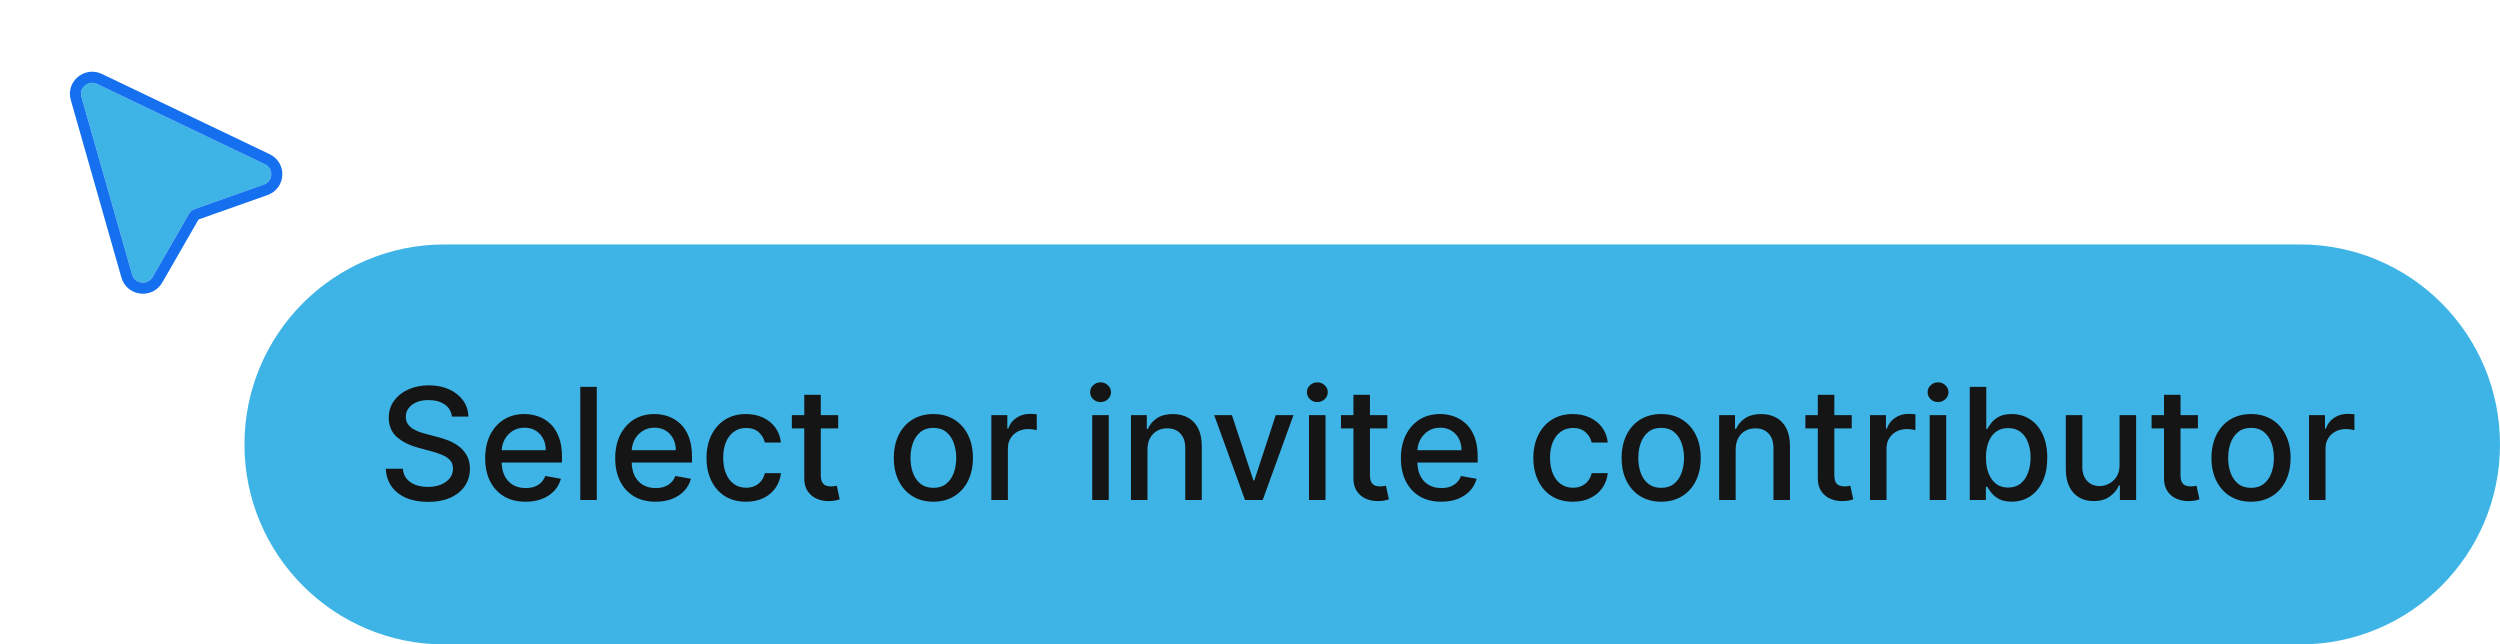 <svg width="225" height="58" viewBox="0 0 225 58" fill="none" xmlns="http://www.w3.org/2000/svg">
<g filter="url(#filter0_d_205_11783)">
<path d="M11.892 23.711L7.334 7.72C7.098 6.894 7.956 6.181 8.736 6.554L23.838 13.779C24.642 14.163 24.581 15.316 23.742 15.613L17.531 17.814C17.306 17.894 17.116 18.051 16.998 18.257L13.732 23.936C13.291 24.703 12.135 24.562 11.892 23.711Z" fill="#3DB4E5"/>
<path d="M6.85 7.854L11.409 23.846C11.773 25.121 13.507 25.333 14.168 24.183L17.434 18.504C17.494 18.401 17.588 18.323 17.701 18.283L23.912 16.082C25.17 15.636 25.261 13.907 24.056 13.331L8.954 6.106C7.784 5.546 6.497 6.616 6.85 7.854Z" stroke="#1570EF"/>
</g>
<path d="M22 40C22 30.059 30.059 22 40 22H207C216.941 22 225 30.059 225 40C225 49.941 216.941 58 207 58H40C30.059 58 22 49.941 22 40Z" fill="#3DB4E5"/>
<path d="M40.672 37.493C40.619 37.022 40.4 36.658 40.016 36.399C39.631 36.137 39.147 36.006 38.564 36.006C38.146 36.006 37.785 36.073 37.48 36.205C37.175 36.334 36.938 36.514 36.769 36.742C36.603 36.968 36.521 37.224 36.521 37.513C36.521 37.755 36.577 37.964 36.69 38.139C36.806 38.315 36.956 38.462 37.142 38.582C37.331 38.698 37.533 38.795 37.749 38.875C37.964 38.951 38.171 39.014 38.37 39.064L39.364 39.322C39.689 39.402 40.022 39.51 40.364 39.646C40.705 39.782 41.022 39.961 41.313 40.182C41.605 40.405 41.84 40.68 42.019 41.008C42.202 41.336 42.293 41.729 42.293 42.186C42.293 42.763 42.144 43.275 41.845 43.722C41.55 44.17 41.121 44.523 40.557 44.781C39.997 45.04 39.32 45.169 38.524 45.169C37.762 45.169 37.102 45.048 36.545 44.806C35.989 44.564 35.553 44.221 35.238 43.777C34.923 43.33 34.749 42.799 34.716 42.186H36.257C36.287 42.554 36.406 42.861 36.615 43.106C36.827 43.348 37.097 43.528 37.425 43.648C37.757 43.764 38.12 43.822 38.514 43.822C38.948 43.822 39.334 43.754 39.673 43.618C40.014 43.479 40.282 43.286 40.478 43.041C40.673 42.793 40.771 42.503 40.771 42.171C40.771 41.87 40.685 41.623 40.513 41.43C40.344 41.238 40.113 41.079 39.822 40.953C39.533 40.827 39.207 40.716 38.842 40.62L37.639 40.292C36.824 40.07 36.178 39.743 35.7 39.312C35.226 38.882 34.989 38.312 34.989 37.602C34.989 37.016 35.148 36.504 35.467 36.066C35.785 35.629 36.216 35.289 36.759 35.047C37.303 34.802 37.916 34.679 38.599 34.679C39.288 34.679 39.896 34.8 40.423 35.042C40.954 35.284 41.371 35.617 41.676 36.041C41.981 36.462 42.14 36.946 42.153 37.493H40.672ZM47.3 45.154C46.548 45.154 45.9 44.993 45.356 44.672C44.816 44.347 44.398 43.891 44.103 43.305C43.812 42.715 43.666 42.024 43.666 41.231C43.666 40.449 43.812 39.76 44.103 39.163C44.398 38.567 44.809 38.101 45.337 37.766C45.867 37.432 46.487 37.264 47.196 37.264C47.627 37.264 48.044 37.336 48.449 37.478C48.853 37.62 49.216 37.844 49.538 38.149C49.859 38.454 50.112 38.85 50.298 39.337C50.484 39.821 50.577 40.41 50.577 41.102V41.629H44.506V40.516H49.12C49.12 40.124 49.04 39.778 48.881 39.477C48.722 39.172 48.498 38.931 48.21 38.756C47.925 38.58 47.59 38.492 47.206 38.492C46.788 38.492 46.424 38.595 46.112 38.8C45.804 39.003 45.565 39.268 45.396 39.596C45.23 39.921 45.148 40.274 45.148 40.655V41.525C45.148 42.035 45.237 42.469 45.416 42.827C45.598 43.185 45.852 43.459 46.177 43.648C46.502 43.833 46.881 43.926 47.315 43.926C47.597 43.926 47.854 43.886 48.086 43.807C48.318 43.724 48.518 43.601 48.687 43.439C48.856 43.276 48.986 43.076 49.075 42.837L50.482 43.091C50.369 43.505 50.167 43.868 49.876 44.18C49.587 44.488 49.224 44.728 48.787 44.901C48.353 45.07 47.857 45.154 47.3 45.154ZM53.712 34.818V45H52.226V34.818H53.712ZM59.003 45.154C58.251 45.154 57.603 44.993 57.059 44.672C56.519 44.347 56.102 43.891 55.807 43.305C55.515 42.715 55.369 42.024 55.369 41.231C55.369 40.449 55.515 39.76 55.807 39.163C56.102 38.567 56.513 38.101 57.04 37.766C57.57 37.432 58.19 37.264 58.899 37.264C59.33 37.264 59.748 37.336 60.152 37.478C60.556 37.62 60.919 37.844 61.241 38.149C61.562 38.454 61.816 38.85 62.001 39.337C62.187 39.821 62.28 40.41 62.28 41.102V41.629H56.209V40.516H60.823C60.823 40.124 60.743 39.778 60.584 39.477C60.425 39.172 60.202 38.931 59.913 38.756C59.628 38.58 59.293 38.492 58.909 38.492C58.491 38.492 58.127 38.595 57.815 38.8C57.507 39.003 57.268 39.268 57.099 39.596C56.934 39.921 56.851 40.274 56.851 40.655V41.525C56.851 42.035 56.94 42.469 57.119 42.827C57.301 43.185 57.555 43.459 57.88 43.648C58.205 43.833 58.584 43.926 59.018 43.926C59.3 43.926 59.557 43.886 59.789 43.807C60.021 43.724 60.221 43.601 60.39 43.439C60.559 43.276 60.689 43.076 60.778 42.837L62.185 43.091C62.072 43.505 61.87 43.868 61.579 44.18C61.29 44.488 60.927 44.728 60.49 44.901C60.056 45.07 59.56 45.154 59.003 45.154ZM67.146 45.154C66.406 45.154 65.77 44.987 65.237 44.652C64.706 44.314 64.299 43.848 64.013 43.255C63.728 42.662 63.586 41.982 63.586 41.217C63.586 40.441 63.732 39.757 64.023 39.163C64.315 38.567 64.726 38.101 65.256 37.766C65.787 37.432 66.412 37.264 67.131 37.264C67.711 37.264 68.228 37.372 68.682 37.587C69.136 37.8 69.502 38.098 69.781 38.482C70.062 38.867 70.23 39.316 70.283 39.83H68.836C68.756 39.472 68.574 39.163 68.289 38.905C68.007 38.646 67.629 38.517 67.156 38.517C66.741 38.517 66.378 38.626 66.067 38.845C65.758 39.061 65.518 39.369 65.346 39.77C65.174 40.168 65.087 40.638 65.087 41.182C65.087 41.739 65.172 42.219 65.341 42.624C65.51 43.028 65.749 43.341 66.057 43.563C66.368 43.785 66.735 43.896 67.156 43.896C67.437 43.896 67.692 43.845 67.921 43.742C68.153 43.636 68.347 43.485 68.503 43.29C68.662 43.094 68.773 42.859 68.836 42.584H70.283C70.23 43.078 70.069 43.519 69.8 43.906C69.532 44.294 69.172 44.599 68.722 44.821C68.274 45.043 67.749 45.154 67.146 45.154ZM75.437 37.364V38.557H71.266V37.364H75.437ZM72.384 35.534H73.871V42.758C73.871 43.046 73.914 43.263 74 43.409C74.086 43.552 74.197 43.649 74.333 43.702C74.472 43.752 74.623 43.777 74.786 43.777C74.905 43.777 75.009 43.769 75.099 43.752C75.188 43.736 75.258 43.722 75.308 43.712L75.576 44.94C75.49 44.974 75.367 45.007 75.208 45.04C75.049 45.076 74.85 45.096 74.612 45.099C74.221 45.106 73.856 45.036 73.518 44.891C73.18 44.745 72.906 44.519 72.698 44.215C72.489 43.91 72.384 43.527 72.384 43.066V35.534ZM84.003 45.154C83.287 45.154 82.662 44.99 82.129 44.662C81.595 44.334 81.181 43.875 80.886 43.285C80.591 42.695 80.443 42.005 80.443 41.217C80.443 40.425 80.591 39.732 80.886 39.139C81.181 38.545 81.595 38.084 82.129 37.756C82.662 37.428 83.287 37.264 84.003 37.264C84.719 37.264 85.344 37.428 85.877 37.756C86.411 38.084 86.825 38.545 87.12 39.139C87.415 39.732 87.563 40.425 87.563 41.217C87.563 42.005 87.415 42.695 87.12 43.285C86.825 43.875 86.411 44.334 85.877 44.662C85.344 44.99 84.719 45.154 84.003 45.154ZM84.008 43.906C84.472 43.906 84.856 43.784 85.161 43.538C85.466 43.293 85.692 42.967 85.838 42.559C85.987 42.151 86.061 41.702 86.061 41.212C86.061 40.724 85.987 40.277 85.838 39.869C85.692 39.458 85.466 39.129 85.161 38.88C84.856 38.631 84.472 38.507 84.008 38.507C83.541 38.507 83.153 38.631 82.845 38.88C82.54 39.129 82.313 39.458 82.163 39.869C82.018 40.277 81.945 40.724 81.945 41.212C81.945 41.702 82.018 42.151 82.163 42.559C82.313 42.967 82.54 43.293 82.845 43.538C83.153 43.784 83.541 43.906 84.008 43.906ZM89.222 45V37.364H90.659V38.577H90.738C90.877 38.166 91.123 37.843 91.474 37.607C91.829 37.369 92.23 37.249 92.677 37.249C92.77 37.249 92.879 37.253 93.005 37.259C93.135 37.266 93.236 37.274 93.309 37.284V38.706C93.249 38.689 93.143 38.671 92.99 38.651C92.838 38.628 92.686 38.617 92.533 38.617C92.182 38.617 91.868 38.691 91.593 38.84C91.322 38.986 91.106 39.19 90.947 39.452C90.788 39.71 90.709 40.005 90.709 40.337V45H89.222ZM98.3 45V37.364H99.787V45H98.3ZM99.051 36.185C98.792 36.185 98.57 36.099 98.385 35.927C98.202 35.751 98.111 35.542 98.111 35.3C98.111 35.055 98.202 34.846 98.385 34.674C98.57 34.498 98.792 34.41 99.051 34.41C99.309 34.41 99.53 34.498 99.712 34.674C99.898 34.846 99.99 35.055 99.99 35.3C99.99 35.542 99.898 35.751 99.712 35.927C99.53 36.099 99.309 36.185 99.051 36.185ZM103.273 40.466V45H101.786V37.364H103.213V38.606H103.308C103.483 38.202 103.758 37.877 104.133 37.632C104.511 37.387 104.986 37.264 105.56 37.264C106.08 37.264 106.536 37.374 106.927 37.592C107.318 37.808 107.621 38.129 107.837 38.557C108.052 38.984 108.16 39.513 108.16 40.143V45H106.673V40.322C106.673 39.768 106.529 39.336 106.241 39.024C105.953 38.709 105.557 38.552 105.053 38.552C104.708 38.552 104.401 38.626 104.133 38.776C103.868 38.925 103.657 39.144 103.502 39.432C103.349 39.717 103.273 40.062 103.273 40.466ZM116.413 37.364L113.644 45H112.053L109.279 37.364H110.874L112.808 43.24H112.888L114.817 37.364H116.413ZM117.81 45V37.364H119.296V45H117.81ZM118.561 36.185C118.302 36.185 118.08 36.099 117.894 35.927C117.712 35.751 117.621 35.542 117.621 35.3C117.621 35.055 117.712 34.846 117.894 34.674C118.08 34.498 118.302 34.41 118.561 34.41C118.819 34.41 119.039 34.498 119.222 34.674C119.407 34.846 119.5 35.055 119.5 35.3C119.5 35.542 119.407 35.751 119.222 35.927C119.039 36.099 118.819 36.185 118.561 36.185ZM124.861 37.364V38.557H120.69V37.364H124.861ZM121.808 35.534H123.295V42.758C123.295 43.046 123.338 43.263 123.424 43.409C123.51 43.552 123.621 43.649 123.757 43.702C123.896 43.752 124.047 43.777 124.21 43.777C124.329 43.777 124.433 43.769 124.523 43.752C124.612 43.736 124.682 43.722 124.732 43.712L125 44.94C124.914 44.974 124.791 45.007 124.632 45.04C124.473 45.076 124.274 45.096 124.036 45.099C123.644 45.106 123.28 45.036 122.942 44.891C122.604 44.745 122.33 44.519 122.121 44.215C121.913 43.91 121.808 43.527 121.808 43.066V35.534ZM129.714 45.154C128.962 45.154 128.314 44.993 127.77 44.672C127.23 44.347 126.813 43.891 126.518 43.305C126.226 42.715 126.08 42.024 126.08 41.231C126.08 40.449 126.226 39.76 126.518 39.163C126.813 38.567 127.224 38.101 127.751 37.766C128.281 37.432 128.901 37.264 129.61 37.264C130.041 37.264 130.458 37.336 130.863 37.478C131.267 37.62 131.63 37.844 131.952 38.149C132.273 38.454 132.527 38.85 132.712 39.337C132.898 39.821 132.991 40.41 132.991 41.102V41.629H126.92V40.516H131.534C131.534 40.124 131.454 39.778 131.295 39.477C131.136 39.172 130.912 38.931 130.624 38.756C130.339 38.58 130.004 38.492 129.62 38.492C129.202 38.492 128.838 38.595 128.526 38.8C128.218 39.003 127.979 39.268 127.81 39.596C127.644 39.921 127.562 40.274 127.562 40.655V41.525C127.562 42.035 127.651 42.469 127.83 42.827C128.012 43.185 128.266 43.459 128.591 43.648C128.916 43.833 129.295 43.926 129.729 43.926C130.011 43.926 130.268 43.886 130.5 43.807C130.732 43.724 130.932 43.601 131.101 43.439C131.27 43.276 131.4 43.076 131.489 42.837L132.896 43.091C132.783 43.505 132.581 43.868 132.29 44.18C132.001 44.488 131.638 44.728 131.201 44.901C130.767 45.07 130.271 45.154 129.714 45.154ZM141.562 45.154C140.823 45.154 140.186 44.987 139.653 44.652C139.122 44.314 138.715 43.848 138.43 43.255C138.144 42.662 138.002 41.982 138.002 41.217C138.002 40.441 138.148 39.757 138.439 39.163C138.731 38.567 139.142 38.101 139.672 37.766C140.203 37.432 140.827 37.264 141.547 37.264C142.127 37.264 142.644 37.372 143.098 37.587C143.552 37.8 143.918 38.098 144.197 38.482C144.478 38.867 144.646 39.316 144.699 39.83H143.252C143.172 39.472 142.99 39.163 142.705 38.905C142.423 38.646 142.046 38.517 141.572 38.517C141.157 38.517 140.794 38.626 140.483 38.845C140.175 39.061 139.934 39.369 139.762 39.77C139.59 40.168 139.503 40.638 139.503 41.182C139.503 41.739 139.588 42.219 139.757 42.624C139.926 43.028 140.165 43.341 140.473 43.563C140.784 43.785 141.151 43.896 141.572 43.896C141.853 43.896 142.108 43.845 142.337 43.742C142.569 43.636 142.763 43.485 142.919 43.29C143.078 43.094 143.189 42.859 143.252 42.584H144.699C144.646 43.078 144.485 43.519 144.216 43.906C143.948 44.294 143.588 44.599 143.138 44.821C142.69 45.043 142.165 45.154 141.562 45.154ZM149.505 45.154C148.789 45.154 148.164 44.99 147.631 44.662C147.097 44.334 146.683 43.875 146.388 43.285C146.093 42.695 145.945 42.005 145.945 41.217C145.945 40.425 146.093 39.732 146.388 39.139C146.683 38.545 147.097 38.084 147.631 37.756C148.164 37.428 148.789 37.264 149.505 37.264C150.221 37.264 150.846 37.428 151.379 37.756C151.913 38.084 152.327 38.545 152.622 39.139C152.917 39.732 153.065 40.425 153.065 41.217C153.065 42.005 152.917 42.695 152.622 43.285C152.327 43.875 151.913 44.334 151.379 44.662C150.846 44.99 150.221 45.154 149.505 45.154ZM149.51 43.906C149.974 43.906 150.358 43.784 150.663 43.538C150.968 43.293 151.194 42.967 151.339 42.559C151.489 42.151 151.563 41.702 151.563 41.212C151.563 40.724 151.489 40.277 151.339 39.869C151.194 39.458 150.968 39.129 150.663 38.88C150.358 38.631 149.974 38.507 149.51 38.507C149.043 38.507 148.655 38.631 148.347 38.88C148.042 39.129 147.815 39.458 147.665 39.869C147.52 40.277 147.447 40.724 147.447 41.212C147.447 41.702 147.52 42.151 147.665 42.559C147.815 42.967 148.042 43.293 148.347 43.538C148.655 43.784 149.043 43.906 149.51 43.906ZM156.21 40.466V45H154.724V37.364H156.151V38.606H156.245C156.421 38.202 156.696 37.877 157.07 37.632C157.448 37.387 157.924 37.264 158.497 37.264C159.018 37.264 159.473 37.374 159.865 37.592C160.256 37.808 160.559 38.129 160.774 38.557C160.99 38.984 161.097 39.513 161.097 40.143V45H159.611V40.322C159.611 39.768 159.467 39.336 159.178 39.024C158.89 38.709 158.494 38.552 157.99 38.552C157.646 38.552 157.339 38.626 157.07 38.776C156.805 38.925 156.595 39.144 156.439 39.432C156.287 39.717 156.21 40.062 156.21 40.466ZM166.656 37.364V38.557H162.485V37.364H166.656ZM163.603 35.534H165.09V42.758C165.09 43.046 165.133 43.263 165.219 43.409C165.305 43.552 165.416 43.649 165.552 43.702C165.691 43.752 165.842 43.777 166.004 43.777C166.124 43.777 166.228 43.769 166.318 43.752C166.407 43.736 166.477 43.722 166.526 43.712L166.795 44.94C166.709 44.974 166.586 45.007 166.427 45.04C166.268 45.076 166.069 45.096 165.83 45.099C165.439 45.106 165.075 45.036 164.737 44.891C164.399 44.745 164.125 44.519 163.916 44.215C163.708 43.91 163.603 43.527 163.603 43.066V35.534ZM168.3 45V37.364H169.737V38.577H169.816C169.956 38.166 170.201 37.843 170.552 37.607C170.907 37.369 171.308 37.249 171.755 37.249C171.848 37.249 171.958 37.253 172.083 37.259C172.213 37.266 172.314 37.274 172.387 37.284V38.706C172.327 38.689 172.221 38.671 172.069 38.651C171.916 38.628 171.764 38.617 171.611 38.617C171.26 38.617 170.947 38.691 170.672 38.84C170.4 38.986 170.184 39.19 170.025 39.452C169.866 39.71 169.787 40.005 169.787 40.337V45H168.3ZM173.673 45V37.364H175.16V45H173.673ZM174.424 36.185C174.165 36.185 173.943 36.099 173.758 35.927C173.575 35.751 173.484 35.542 173.484 35.3C173.484 35.055 173.575 34.846 173.758 34.674C173.943 34.498 174.165 34.41 174.424 34.41C174.682 34.41 174.903 34.498 175.085 34.674C175.271 34.846 175.363 35.055 175.363 35.3C175.363 35.542 175.271 35.751 175.085 35.927C174.903 36.099 174.682 36.185 174.424 36.185ZM177.279 45V34.818H178.765V38.602H178.855C178.941 38.443 179.065 38.258 179.228 38.05C179.39 37.841 179.615 37.659 179.904 37.503C180.192 37.344 180.573 37.264 181.047 37.264C181.664 37.264 182.214 37.42 182.698 37.731C183.182 38.043 183.561 38.492 183.836 39.079C184.115 39.666 184.254 40.371 184.254 41.197C184.254 42.022 184.116 42.73 183.841 43.32C183.566 43.906 183.188 44.359 182.708 44.677C182.227 44.992 181.679 45.149 181.062 45.149C180.598 45.149 180.219 45.071 179.924 44.916C179.632 44.76 179.403 44.577 179.238 44.369C179.072 44.16 178.944 43.974 178.855 43.812H178.73V45H177.279ZM178.735 41.182C178.735 41.719 178.813 42.189 178.969 42.594C179.125 42.998 179.35 43.315 179.645 43.543C179.94 43.769 180.301 43.881 180.729 43.881C181.173 43.881 181.544 43.764 181.843 43.528C182.141 43.29 182.366 42.967 182.519 42.559C182.675 42.151 182.752 41.692 182.752 41.182C182.752 40.678 182.676 40.226 182.524 39.825C182.375 39.423 182.149 39.107 181.848 38.875C181.549 38.643 181.176 38.527 180.729 38.527C180.298 38.527 179.934 38.638 179.635 38.86C179.34 39.082 179.117 39.392 178.964 39.79C178.812 40.188 178.735 40.651 178.735 41.182ZM190.76 41.833V37.364H192.252V45H190.79V43.678H190.711C190.535 44.085 190.253 44.425 189.866 44.697C189.481 44.965 189.002 45.099 188.429 45.099C187.938 45.099 187.504 44.992 187.126 44.776C186.752 44.557 186.457 44.234 186.241 43.807C186.029 43.379 185.923 42.851 185.923 42.221V37.364H187.41V42.042C187.41 42.562 187.554 42.977 187.842 43.285C188.131 43.593 188.505 43.747 188.966 43.747C189.244 43.747 189.521 43.678 189.796 43.538C190.074 43.399 190.305 43.189 190.487 42.907C190.673 42.625 190.764 42.267 190.76 41.833ZM197.814 37.364V38.557H193.643V37.364H197.814ZM194.761 35.534H196.248V42.758C196.248 43.046 196.291 43.263 196.377 43.409C196.463 43.552 196.574 43.649 196.71 43.702C196.849 43.752 197 43.777 197.163 43.777C197.282 43.777 197.386 43.769 197.476 43.752C197.565 43.736 197.635 43.722 197.685 43.712L197.953 44.94C197.867 44.974 197.744 45.007 197.585 45.04C197.426 45.076 197.227 45.096 196.989 45.099C196.598 45.106 196.233 45.036 195.895 44.891C195.557 44.745 195.283 44.519 195.075 44.215C194.866 43.91 194.761 43.527 194.761 43.066V35.534ZM202.593 45.154C201.877 45.154 201.252 44.99 200.719 44.662C200.185 44.334 199.771 43.875 199.476 43.285C199.181 42.695 199.033 42.005 199.033 41.217C199.033 40.425 199.181 39.732 199.476 39.139C199.771 38.545 200.185 38.084 200.719 37.756C201.252 37.428 201.877 37.264 202.593 37.264C203.309 37.264 203.934 37.428 204.467 37.756C205.001 38.084 205.415 38.545 205.71 39.139C206.005 39.732 206.153 40.425 206.153 41.217C206.153 42.005 206.005 42.695 205.71 43.285C205.415 43.875 205.001 44.334 204.467 44.662C203.934 44.99 203.309 45.154 202.593 45.154ZM202.598 43.906C203.062 43.906 203.446 43.784 203.751 43.538C204.056 43.293 204.282 42.967 204.427 42.559C204.577 42.151 204.651 41.702 204.651 41.212C204.651 40.724 204.577 40.277 204.427 39.869C204.282 39.458 204.056 39.129 203.751 38.88C203.446 38.631 203.062 38.507 202.598 38.507C202.131 38.507 201.743 38.631 201.434 38.88C201.13 39.129 200.903 39.458 200.753 39.869C200.608 40.277 200.535 40.724 200.535 41.212C200.535 41.702 200.608 42.151 200.753 42.559C200.903 42.967 201.13 43.293 201.434 43.538C201.743 43.784 202.131 43.906 202.598 43.906ZM207.812 45V37.364H209.249V38.577H209.328C209.467 38.166 209.713 37.843 210.064 37.607C210.419 37.369 210.82 37.249 211.267 37.249C211.36 37.249 211.469 37.253 211.595 37.259C211.724 37.266 211.826 37.274 211.898 37.284V38.706C211.839 38.689 211.733 38.671 211.58 38.651C211.428 38.628 211.275 38.617 211.123 38.617C210.772 38.617 210.458 38.691 210.183 38.84C209.911 38.986 209.696 39.19 209.537 39.452C209.378 39.71 209.298 40.005 209.298 40.337V45H207.812Z" fill="#151515"/>
<defs>
<filter id="filter0_d_205_11783" x="4.288" y="4.454" width="23.124" height="23.979" filterUnits="userSpaceOnUse" color-interpolation-filters="sRGB">
<feFlood flood-opacity="0" result="BackgroundImageFix"/>
<feColorMatrix in="SourceAlpha" type="matrix" values="0 0 0 0 0 0 0 0 0 0 0 0 0 0 0 0 0 0 127 0" result="hardAlpha"/>
<feOffset dy="1"/>
<feGaussianBlur stdDeviation="1"/>
<feComposite in2="hardAlpha" operator="out"/>
<feColorMatrix type="matrix" values="0 0 0 0 0 0 0 0 0 0 0 0 0 0 0 0 0 0 0.08 0"/>
<feBlend mode="normal" in2="BackgroundImageFix" result="effect1_dropShadow_205_11783"/>
<feBlend mode="normal" in="SourceGraphic" in2="effect1_dropShadow_205_11783" result="shape"/>
</filter>
</defs>
</svg>

